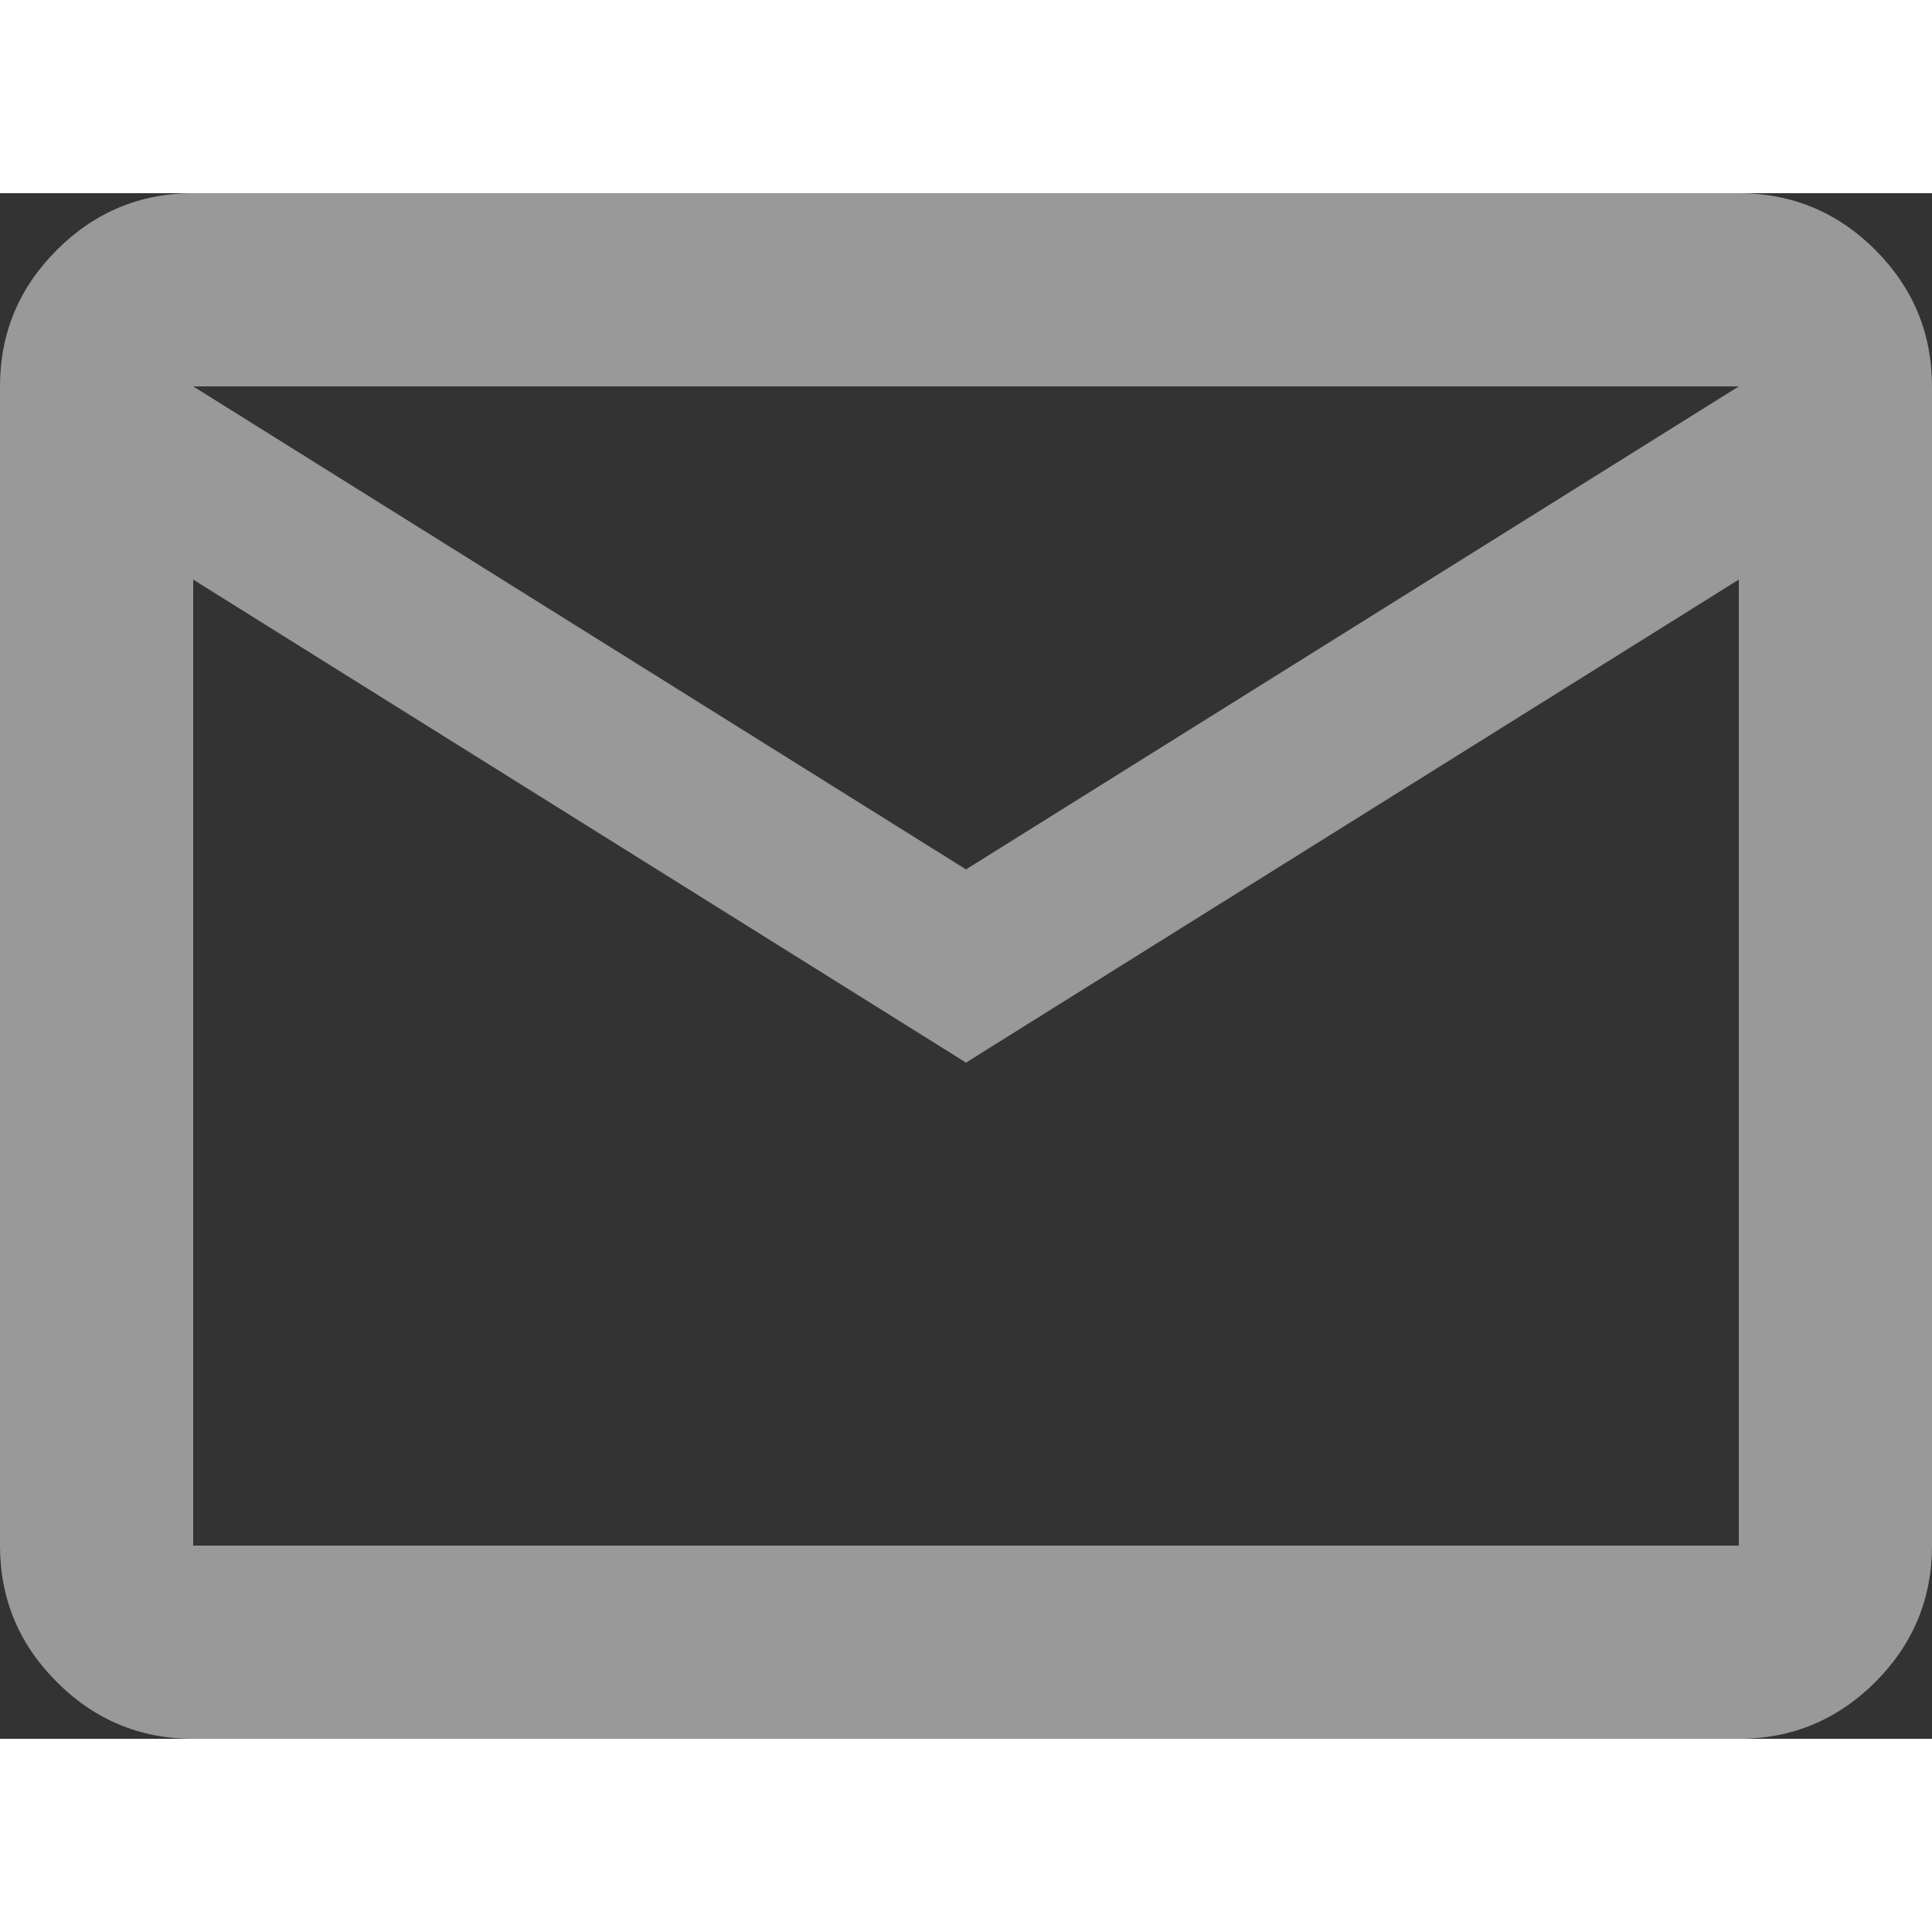 <svg
    xmlns="http://www.w3.org/2000/svg"
    width="20"
    height="20"
    viewBox="0 0 10 8"
    fill="none"
>
    <rect x="0" y="0" width="10" height="8" fill="#333333" stroke="none"/>
    <path
        d="M1 8C0.725 8 0.49 7.902 0.294 7.706C0.098 7.51 -0 7.275 8.48897e-07 7V1C8.48897e-07 0.725 0.098 0.49 0.294 0.294C0.49 0.098 0.725 -0 1 8.48897e-07H9C9.275 8.48897e-07 9.511 0.098 9.707 0.294C9.902 0.49 10 0.725 10 1V7C10 7.275 9.902 7.511 9.706 7.707C9.51 7.902 9.275 8 9 8H1ZM5 4.5L1 2V7H9V2L5 4.5ZM5 3.5L9 1H1L5 3.5ZM1 2V1V7V2Z"
        fill="white"
        fill-opacity="0.5"
    />
</svg>